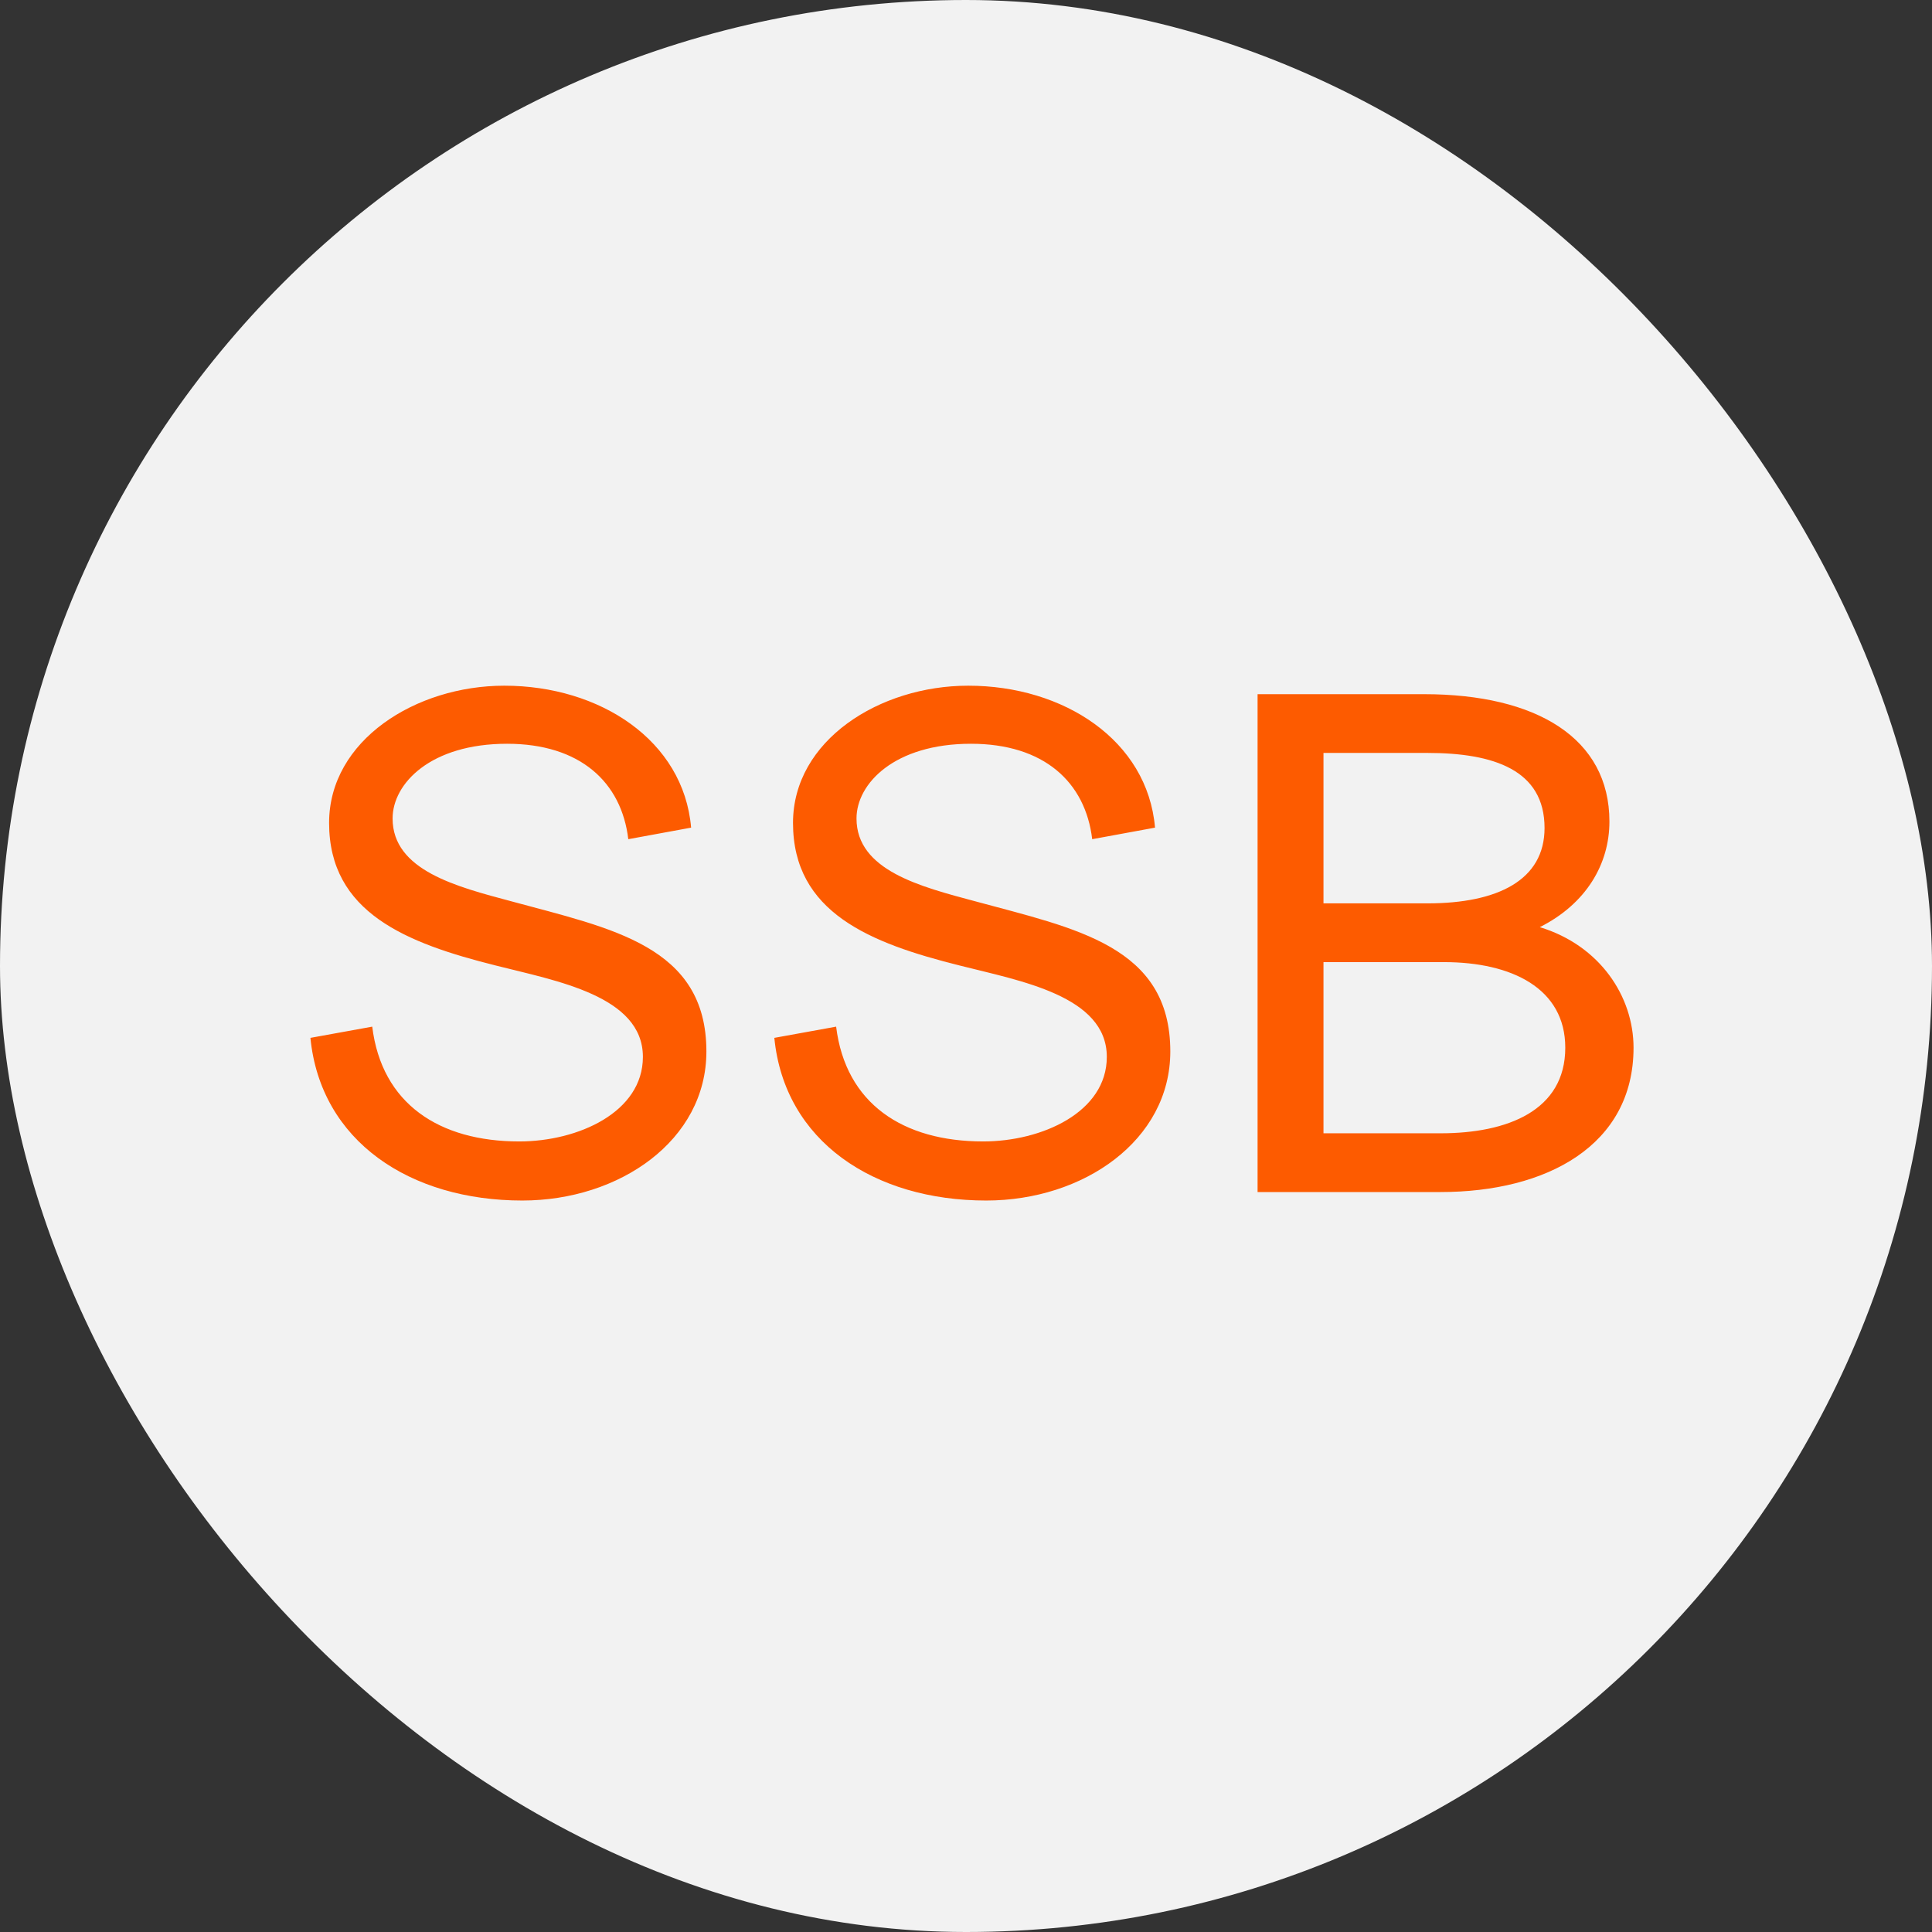 <svg xmlns="http://www.w3.org/2000/svg" version="1.1" xmlns:xlink="http://www.w3.org/1999/xlink" xmlns:svgjs="http://svgjs.dev/svgjs" width="1000" height="1000"><rect width="100%" height="100%" fill="#333333" stroke="none"/><g clip-path="url(#SvgjsClipPath1164)"><rect width="1000" height="1000" fill="#f2f2f2"></rect><g transform="matrix(9,0,0,9,50,50)"><svg xmlns="http://www.w3.org/2000/svg" version="1.1" xmlns:xlink="http://www.w3.org/1999/xlink" xmlns:svgjs="http://svgjs.dev/svgjs" width="100" height="100"><svg width="100" height="100" viewBox="0 0 100 100" fill="none" xmlns="http://www.w3.org/2000/svg">
<path d="M15.852 53.488C16.398 57.922 19.699 60.09 24.309 60.09C27.688 60.09 31.418 58.41 31.418 55.227C31.418 51.711 26.418 50.852 22.961 49.973C17.805 48.684 13.371 46.926 13.371 41.77C13.371 37.023 18.352 33.879 23.449 33.879C28.938 33.879 33.762 37.023 34.191 42.043L30.578 42.707C30.188 39.426 27.805 37.219 23.605 37.219C19.211 37.219 17.023 39.504 17.023 41.516C17.023 44.504 20.715 45.441 23.859 46.281C29.602 47.844 35.07 48.84 35.07 54.914C35.07 60.031 30.07 63.488 24.484 63.488C18.039 63.488 12.883 60.09 12.297 54.133L15.852 53.488ZM42.531 53.488C43.078 57.922 46.379 60.09 50.988 60.09C54.367 60.09 58.098 58.41 58.098 55.227C58.098 51.711 53.098 50.852 49.641 49.973C44.484 48.684 40.051 46.926 40.051 41.77C40.051 37.023 45.031 33.879 50.129 33.879C55.617 33.879 60.441 37.023 60.871 42.043L57.258 42.707C56.867 39.426 54.484 37.219 50.285 37.219C45.891 37.219 43.703 39.504 43.703 41.516C43.703 44.504 47.395 45.441 50.539 46.281C56.281 47.844 61.75 48.84 61.75 54.914C61.75 60.031 56.75 63.488 51.164 63.488C44.719 63.488 39.562 60.09 38.977 54.133L42.531 53.488ZM77.297 63H66.769V34.367H76.34C82.824 34.367 87.004 36.906 87.004 41.691C87.004 44.133 85.676 46.418 83 47.766C86.457 48.82 88.391 51.75 88.391 54.699C88.391 60.324 83.391 63 77.297 63ZM70.559 37.746V46.398H76.535C80.598 46.398 83.273 45.051 83.273 42.062C83.273 38.723 80.344 37.746 76.535 37.746H70.559ZM70.559 49.777V59.621H77.297C81.144 59.621 84.465 58.312 84.465 54.699C84.465 51.281 81.379 49.777 77.492 49.777H70.559Z" fill="#FD5B00"></path>
</svg></svg></g></g><defs><clipPath id="SvgjsClipPath1164"><rect width="1000" height="1000" x="0" y="0" rx="500" ry="500"></rect></clipPath></defs></svg>